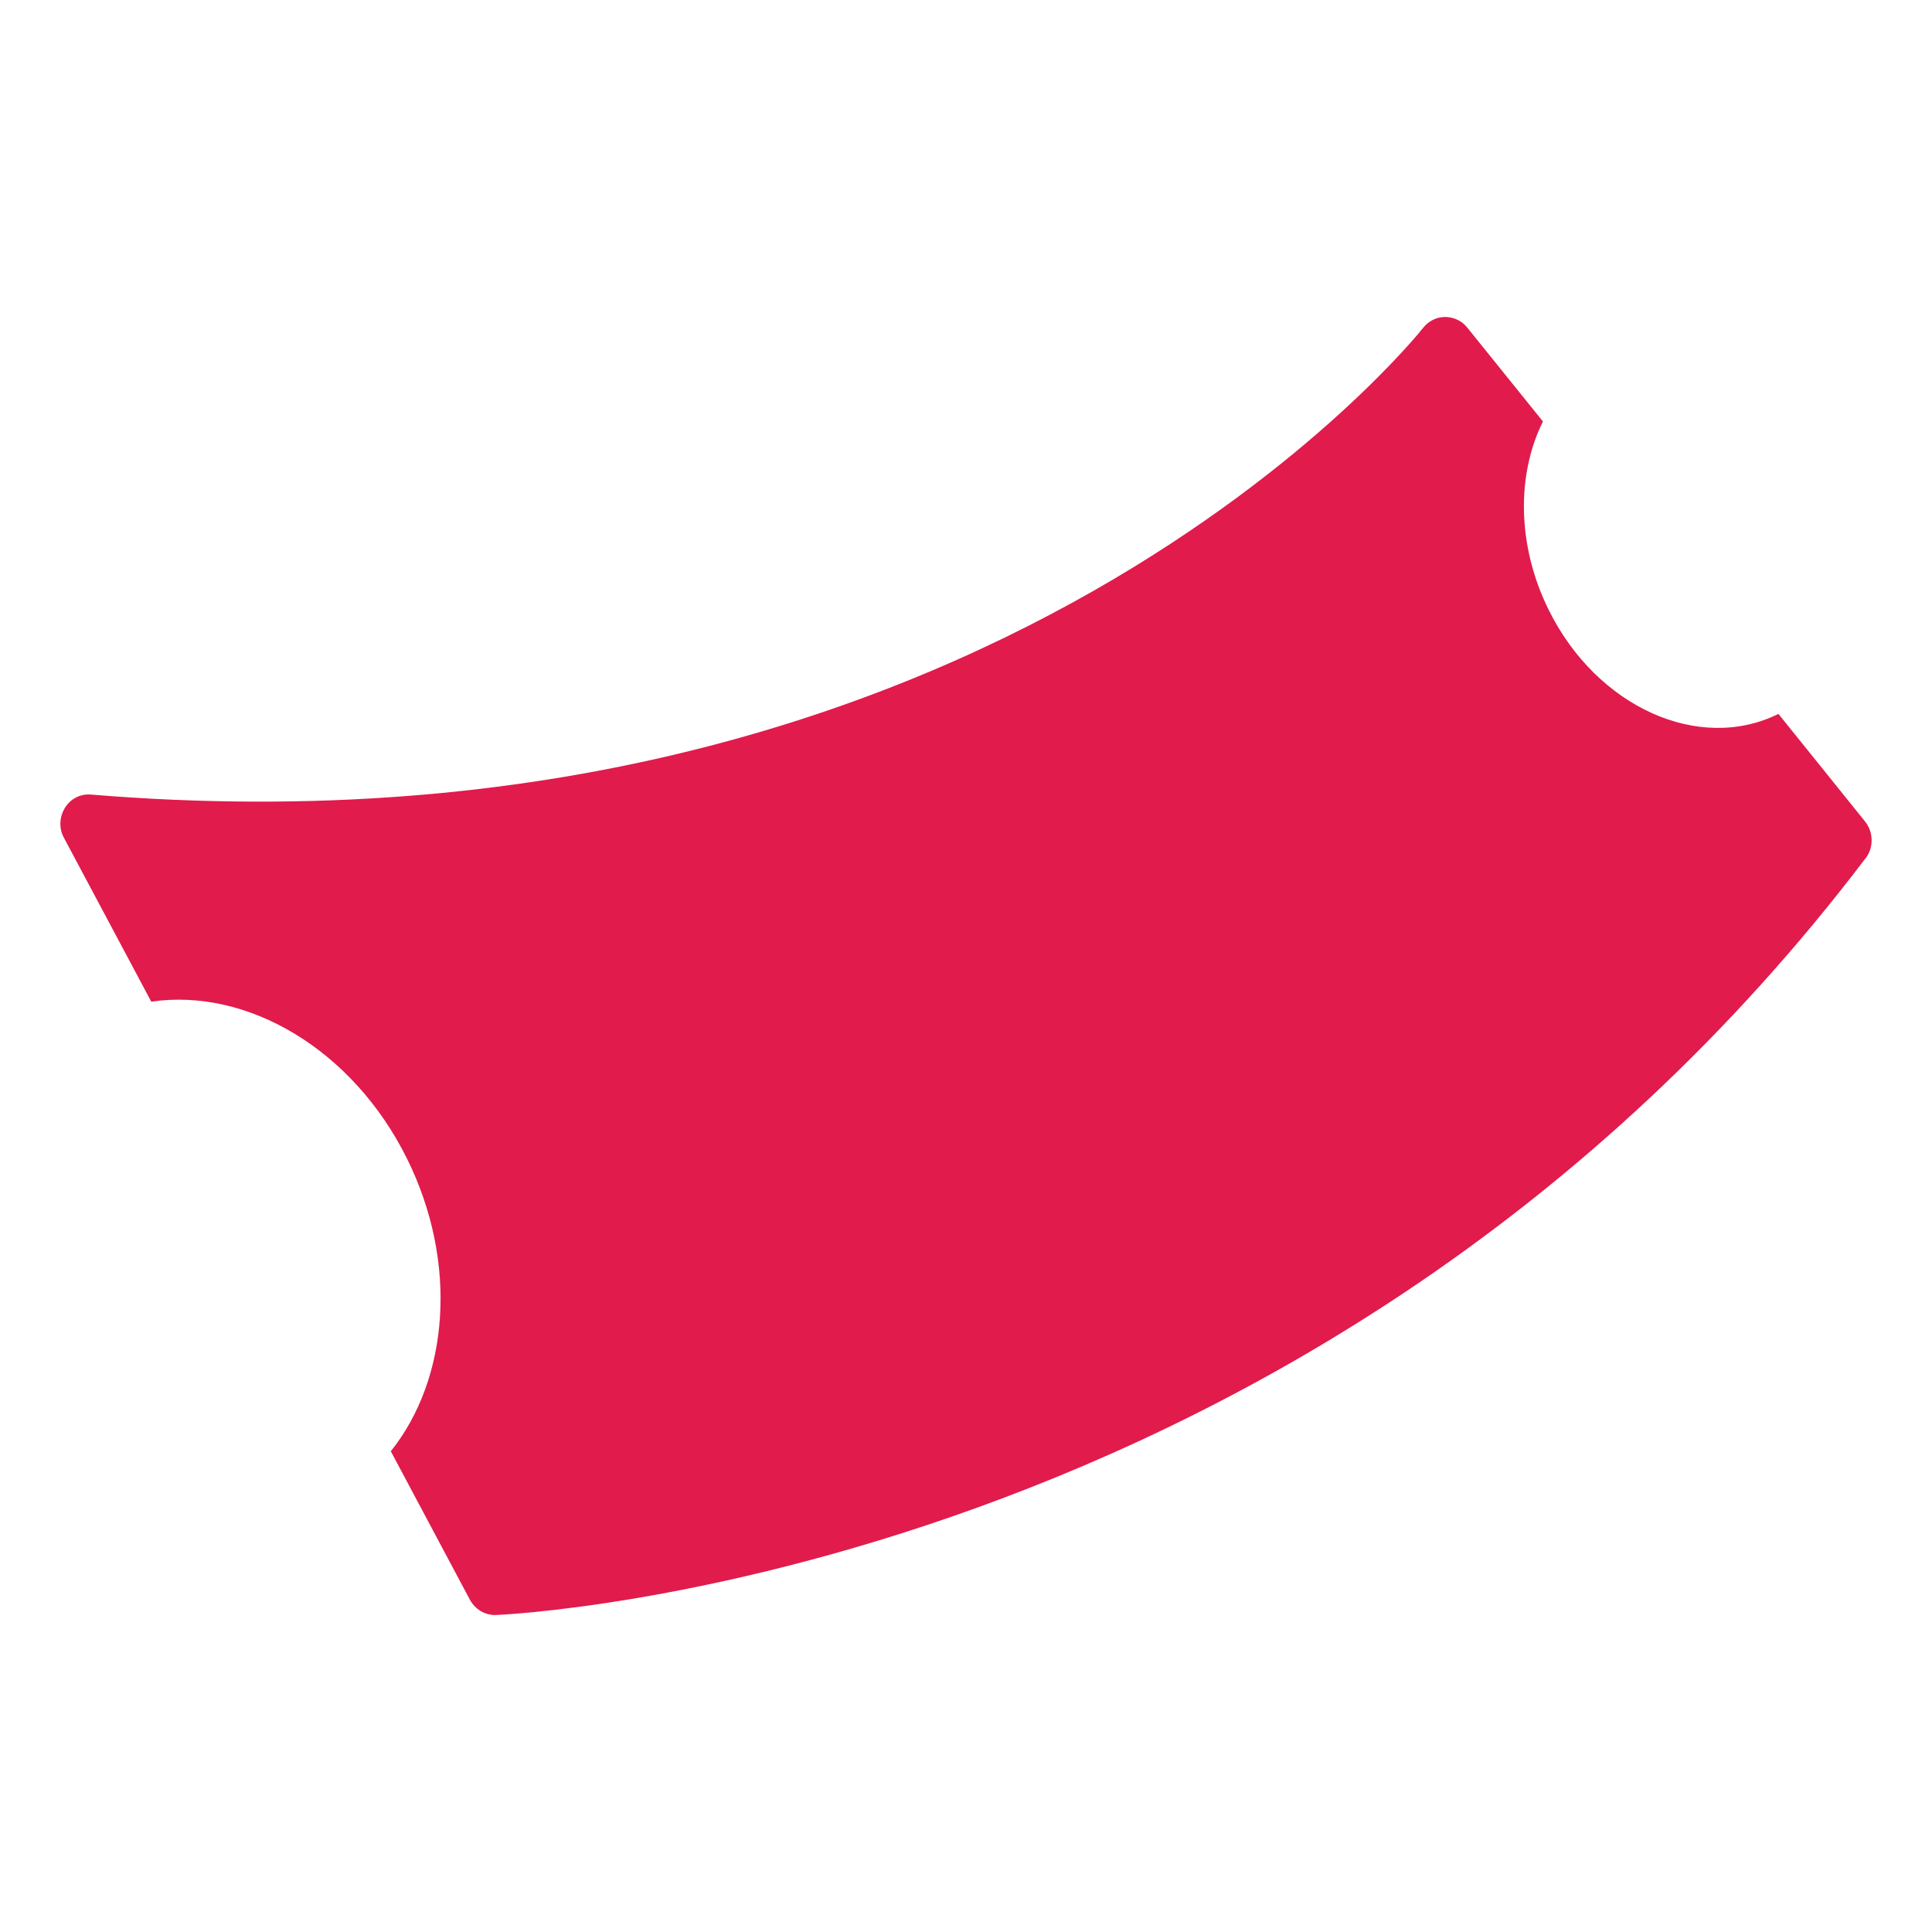 <svg width="128" height="128" viewBox="0 0 128 128" fill="none" xmlns="http://www.w3.org/2000/svg">
<rect width="128" height="128" />
<path d="M123.599 56.862C87.288 104.691 33.391 106.981 32.848 106.999C32.501 107.009 32.154 106.916 31.852 106.741C31.549 106.556 31.3 106.298 31.131 105.984L25.892 96.15C29.735 91.349 30.375 83.657 26.977 76.788C23.374 69.503 16.374 65.431 10.022 66.363L4.24 55.514C3.893 54.886 3.929 54.129 4.303 53.52C4.667 52.92 5.334 52.578 6.037 52.643C65.654 57.555 93.995 22.099 94.28 21.729C94.458 21.499 94.671 21.323 94.929 21.194C95.178 21.065 95.463 21 95.739 21C96.024 21 96.299 21.065 96.557 21.185C96.815 21.305 97.038 21.489 97.216 21.711L102.224 27.925C100.48 31.424 100.489 36.133 102.606 40.408C105.791 46.853 112.578 49.9 117.826 47.297L123.564 54.425C124.133 55.136 124.142 56.151 123.608 56.862H123.599Z" fill="#E11B4C"/>
</svg>
